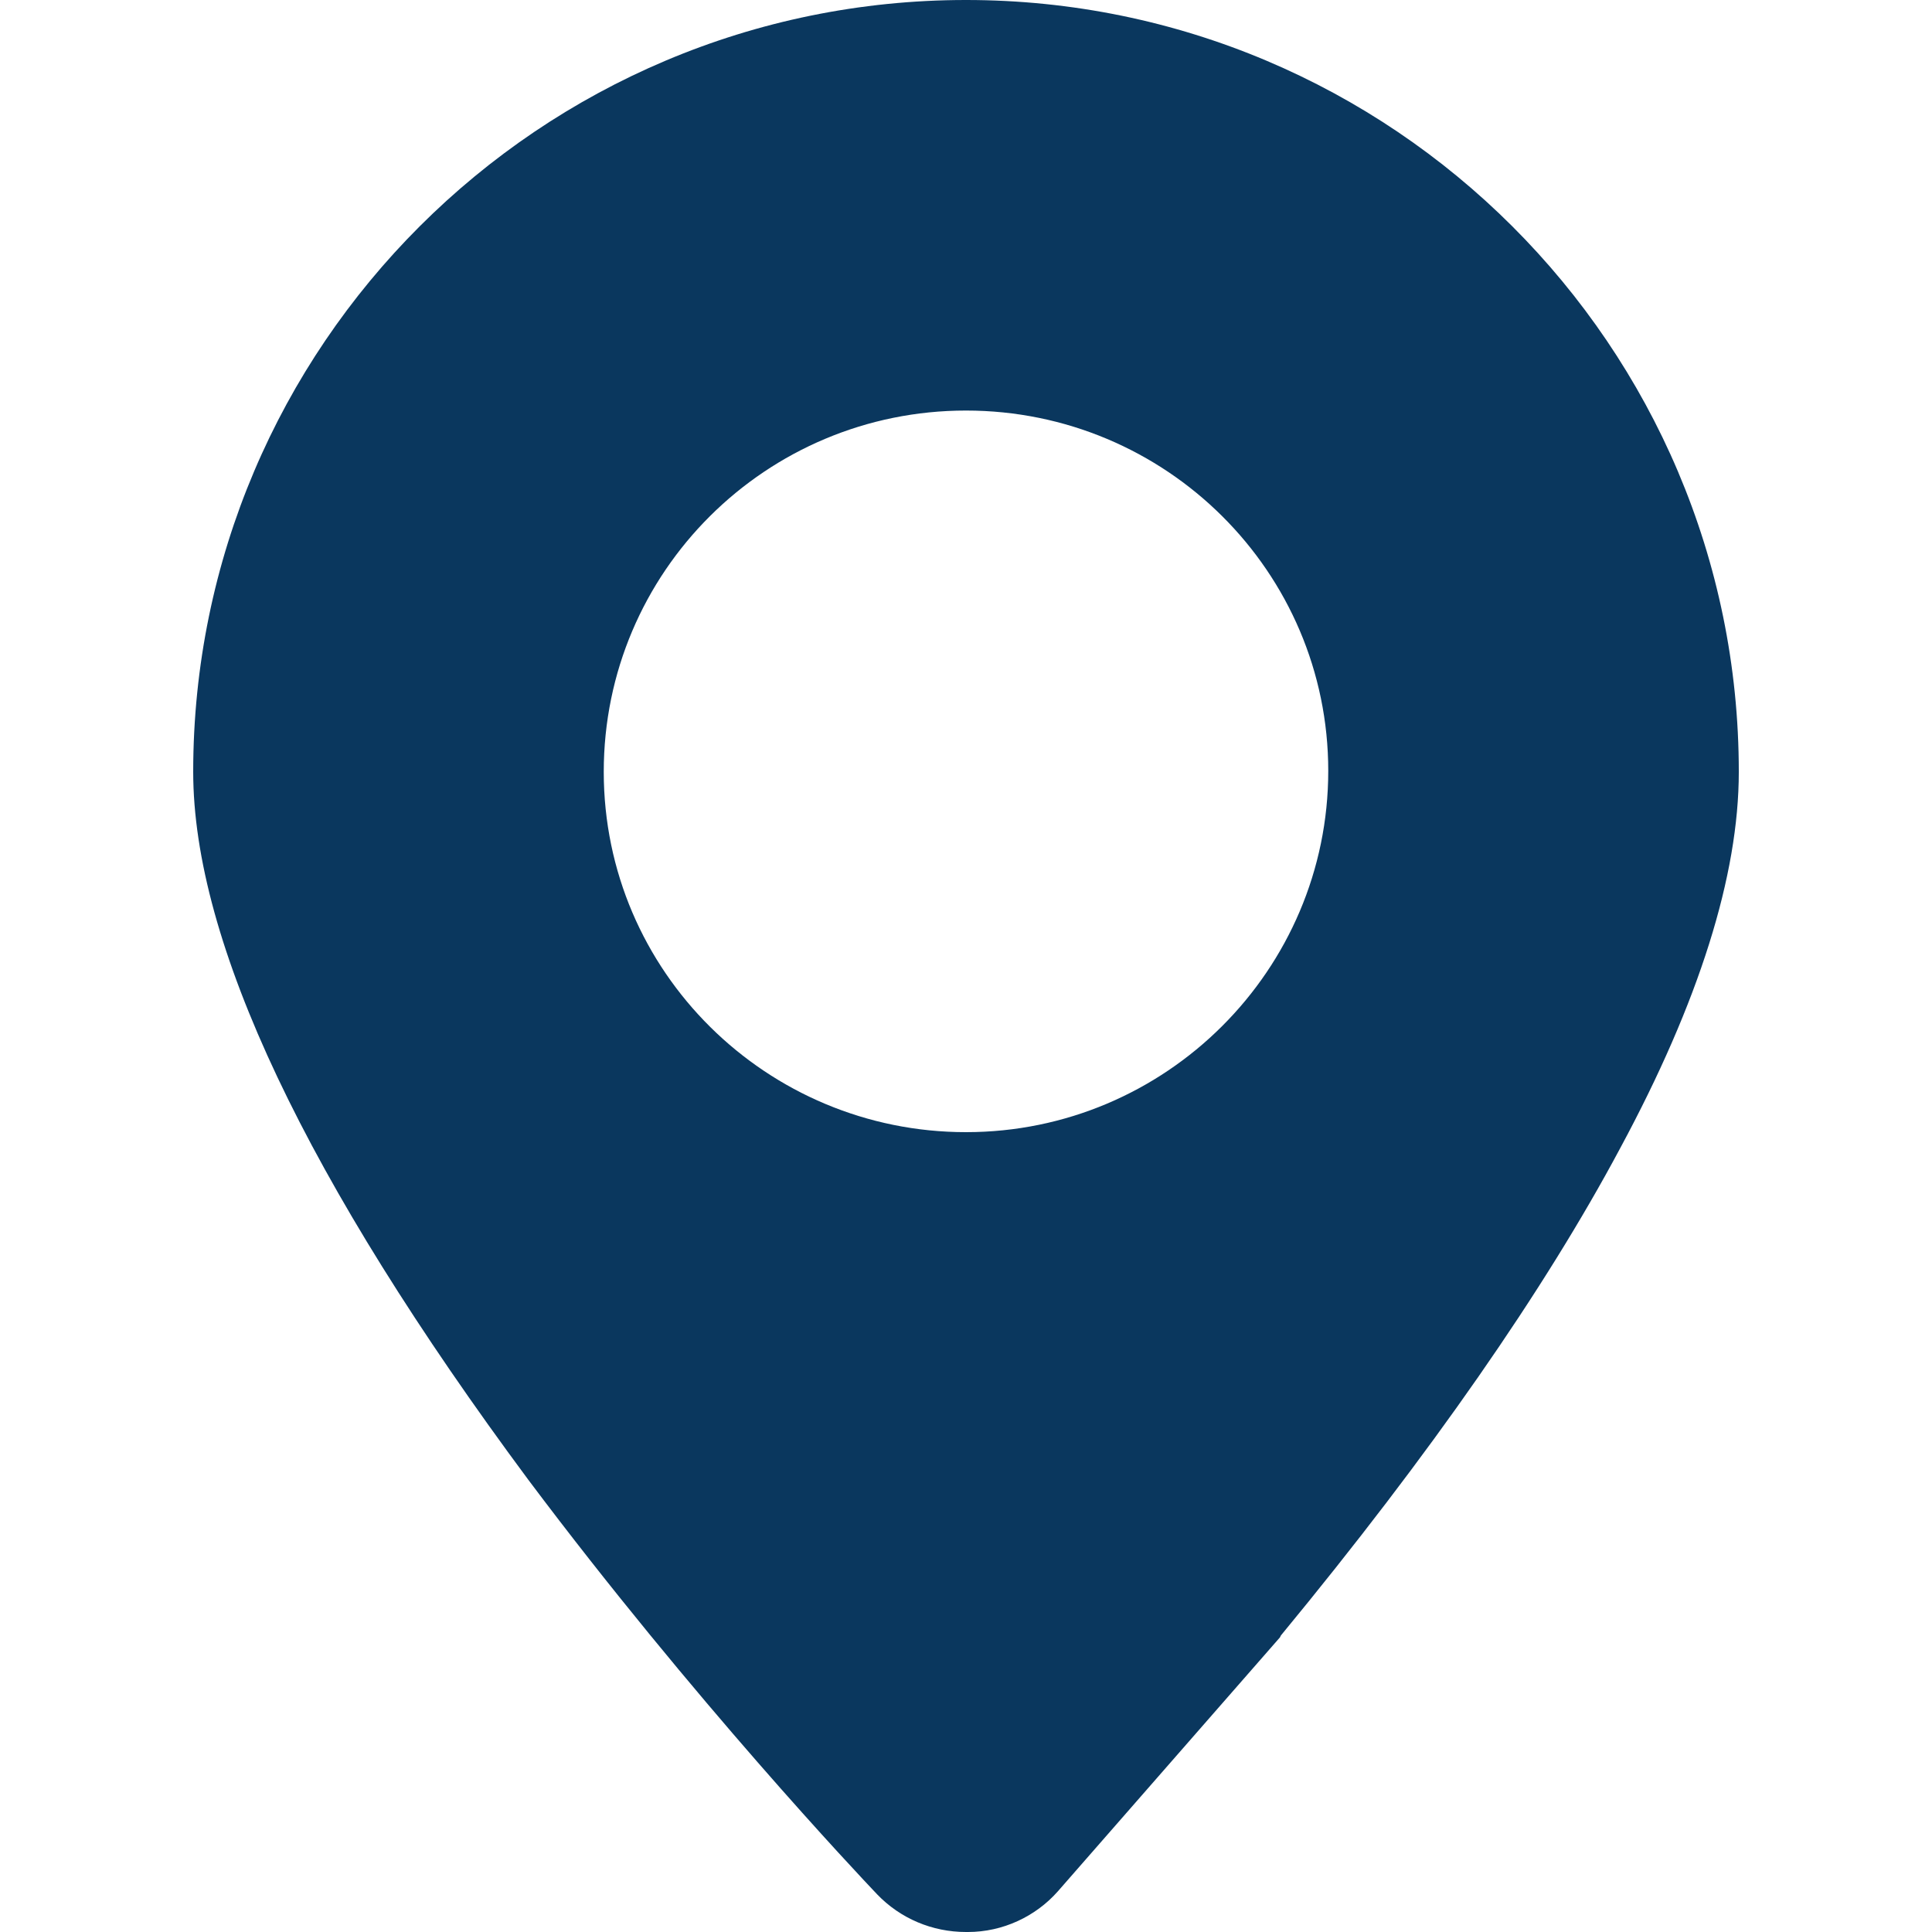 <?xml version="1.0" encoding="utf-8"?>
<!-- Generator: Adobe Illustrator 25.0.0, SVG Export Plug-In . SVG Version: 6.00 Build 0)  -->
<svg version="1.1" id="图层_1" xmlns="http://www.w3.org/2000/svg" xmlns:xlink="http://www.w3.org/1999/xlink" x="0px" y="0px"
	 viewBox="0 0 200 200" style="enable-background:new 0 0 200 200;" xml:space="preserve">
<style type="text/css">
	.st0{fill:#0A375E;}
</style>
<path class="st0" d="M100.2,200H100c-3.5,0-6.8-1.4-9.2-3.9c-1.9-2-19-20.1-36.1-42.9C31.7,122.2,20,97.5,20,79.9
	C20,35.8,55.9,0,100,0s80,35.8,80,79.9c0,10.7-4.1,23.8-12.3,39c-7.8,14.6-19.6,31.6-35.1,50.4l-0.1,0.2l-23,26.3
	C107.2,198.4,103.8,200,100.2,200z M100,117.2c20.7,0,37.5-16.8,37.5-37.4S120.7,42.5,100,42.5S62.5,59.2,62.5,79.9
	S79.4,117.2,100,117.2z"/>
</svg>
